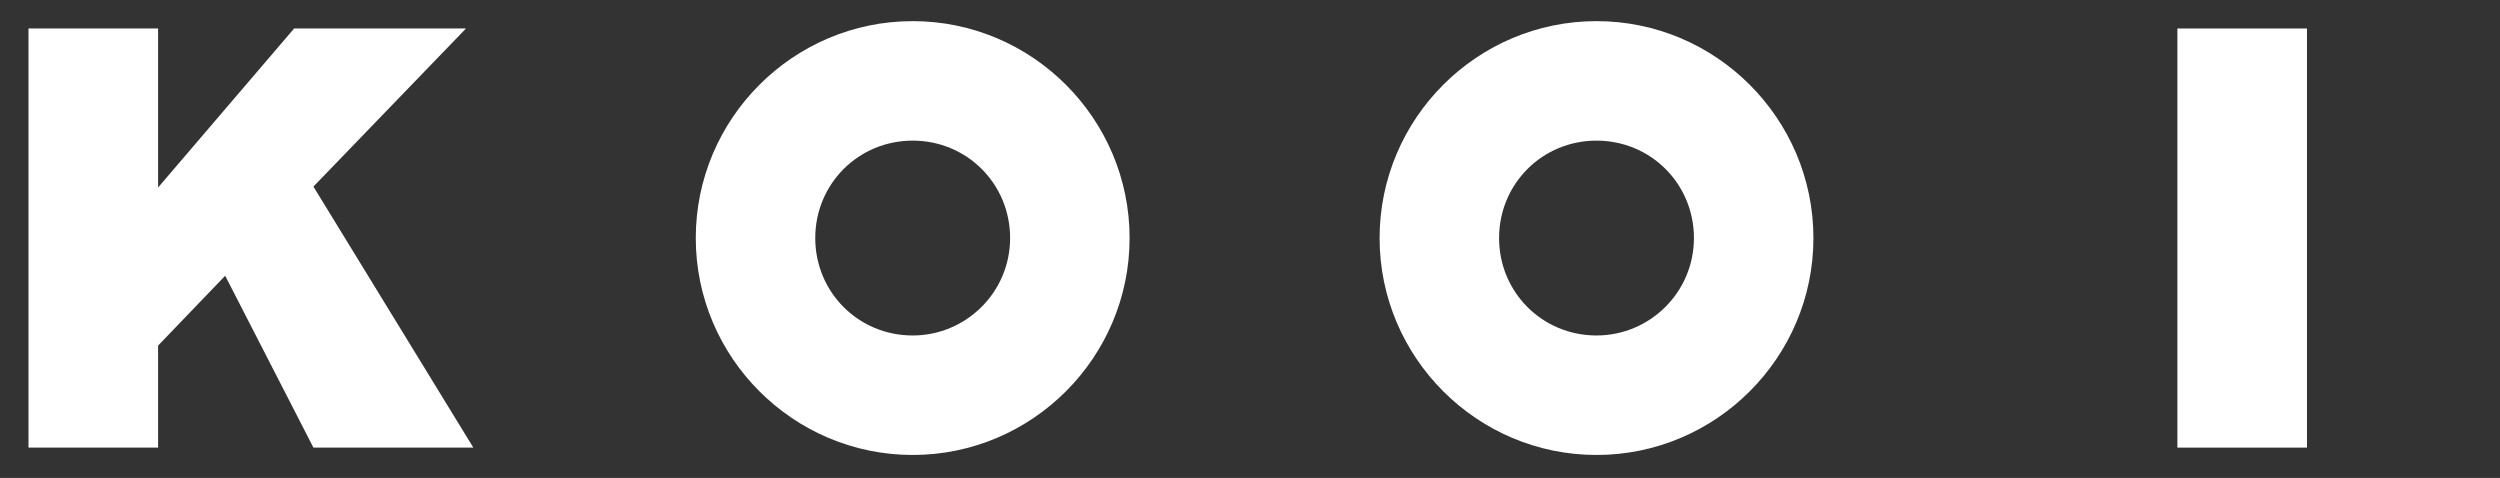 <?xml version="1.0" encoding="utf-8"?>
<!-- Generator: Adobe Illustrator 24.0.2, SVG Export Plug-In . SVG Version: 6.00 Build 0)  -->
<svg version="1.1" id="レイヤー_1" xmlns="http://www.w3.org/2000/svg" xmlns:xlink="http://www.w3.org/1999/xlink" x="0px"
	 y="0px" viewBox="0 0 272 52" style="enable-background:new 0 0 272 52;" xml:space="preserve">
<rect x="0" y="0" width="272" height="52" fill="#333333" stroke="none"/>
<style type="text/css">
	.st0{fill:#FFFFFF;}
</style>
<path class="st0" d="M99.3,2.3c-13,0-23.6,10.6-23.6,23.6s10.6,23.6,23.6,23.6c13,0,23.6-10.6,23.6-23.6
	C122.9,12.9,112.3,2.3,99.3,2.3 M99.3,36.5c-5.9,0-10.6-4.7-10.6-10.6c0-5.9,4.7-10.6,10.6-10.6c5.9,0,10.6,4.7,10.6,10.6
	S105.1,36.5,99.3,36.5"/>
<path class="st0" d="M173.7,2.3c-13,0-23.6,10.6-23.6,23.6s10.6,23.6,23.6,23.6c13,0,23.6-10.6,23.6-23.6
	C197.3,12.9,186.7,2.3,173.7,2.3 M173.7,36.5c-5.9,0-10.6-4.7-10.6-10.6c0-5.9,4.7-10.6,10.6-10.6c5.9,0,10.6,4.7,10.6,10.6
	C184.3,31.8,179.5,36.5,173.7,36.5"/>
<polygon class="st0" points="3.1,3.1 17.2,3.1 17.2,20.4 32,3.1 50.7,3.1 34.1,20.3 51.5,48.7 34.1,48.7 24.5,30 17.2,37.6 
	17.2,48.7 3.1,48.7 "/>
<rect x="236.9" y="3.1" class="st0" width="14.1" height="45.6"/>
</svg>
